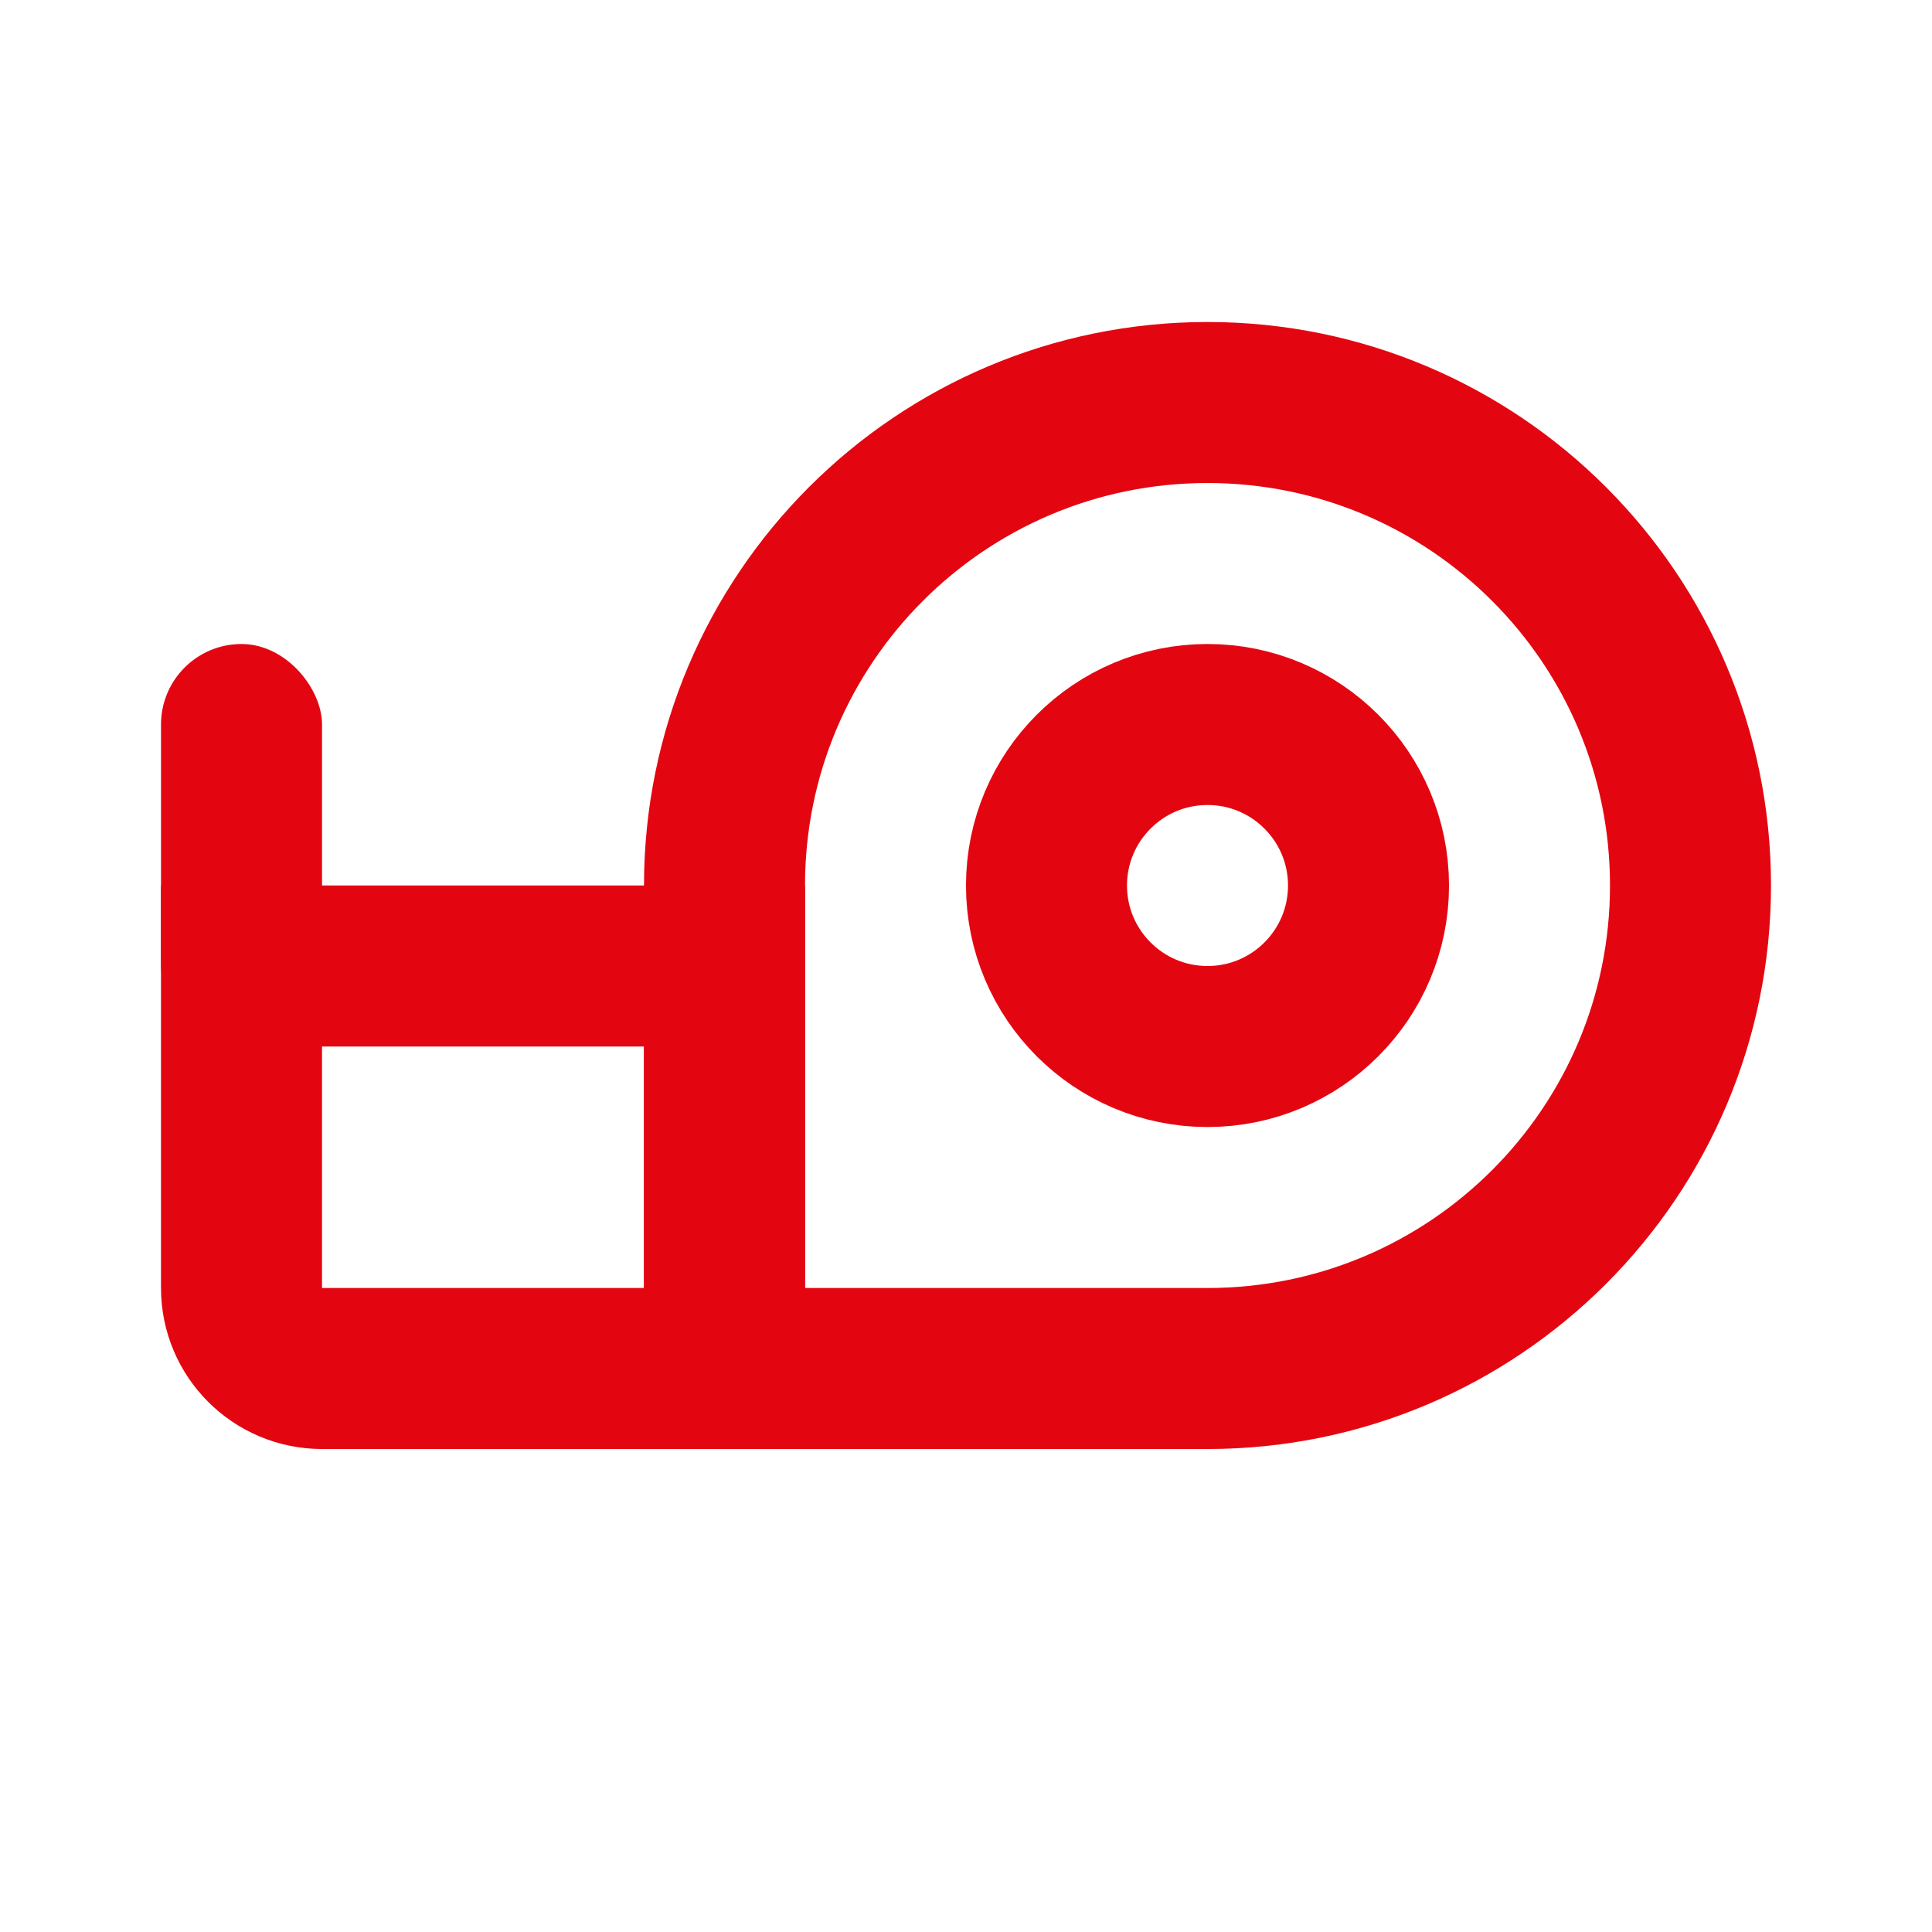 <svg width="56" height="56" viewBox="0 0 56 56" fill="none" xmlns="http://www.w3.org/2000/svg">
<path d="M35 39.667H23.333C22.044 39.667 21 38.622 21 37.333V25.667C21 17.935 27.268 11.667 35 11.667C42.732 11.667 49 17.935 49 25.667C49 33.399 42.732 39.667 35 39.667Z" stroke="#E30611" stroke-width="4.667"/>
<circle cx="35" cy="25.667" r="4.667" stroke="#E30611" stroke-width="4.667"/>
<path d="M7 28H21V39.667H9.333C8.045 39.667 7 38.622 7 37.333V28Z" stroke="#E30611" stroke-width="4.667"/>
<rect x="4.667" y="18.667" width="4.667" height="11.667" rx="2.333" fill="#E30611"/>
</svg>
